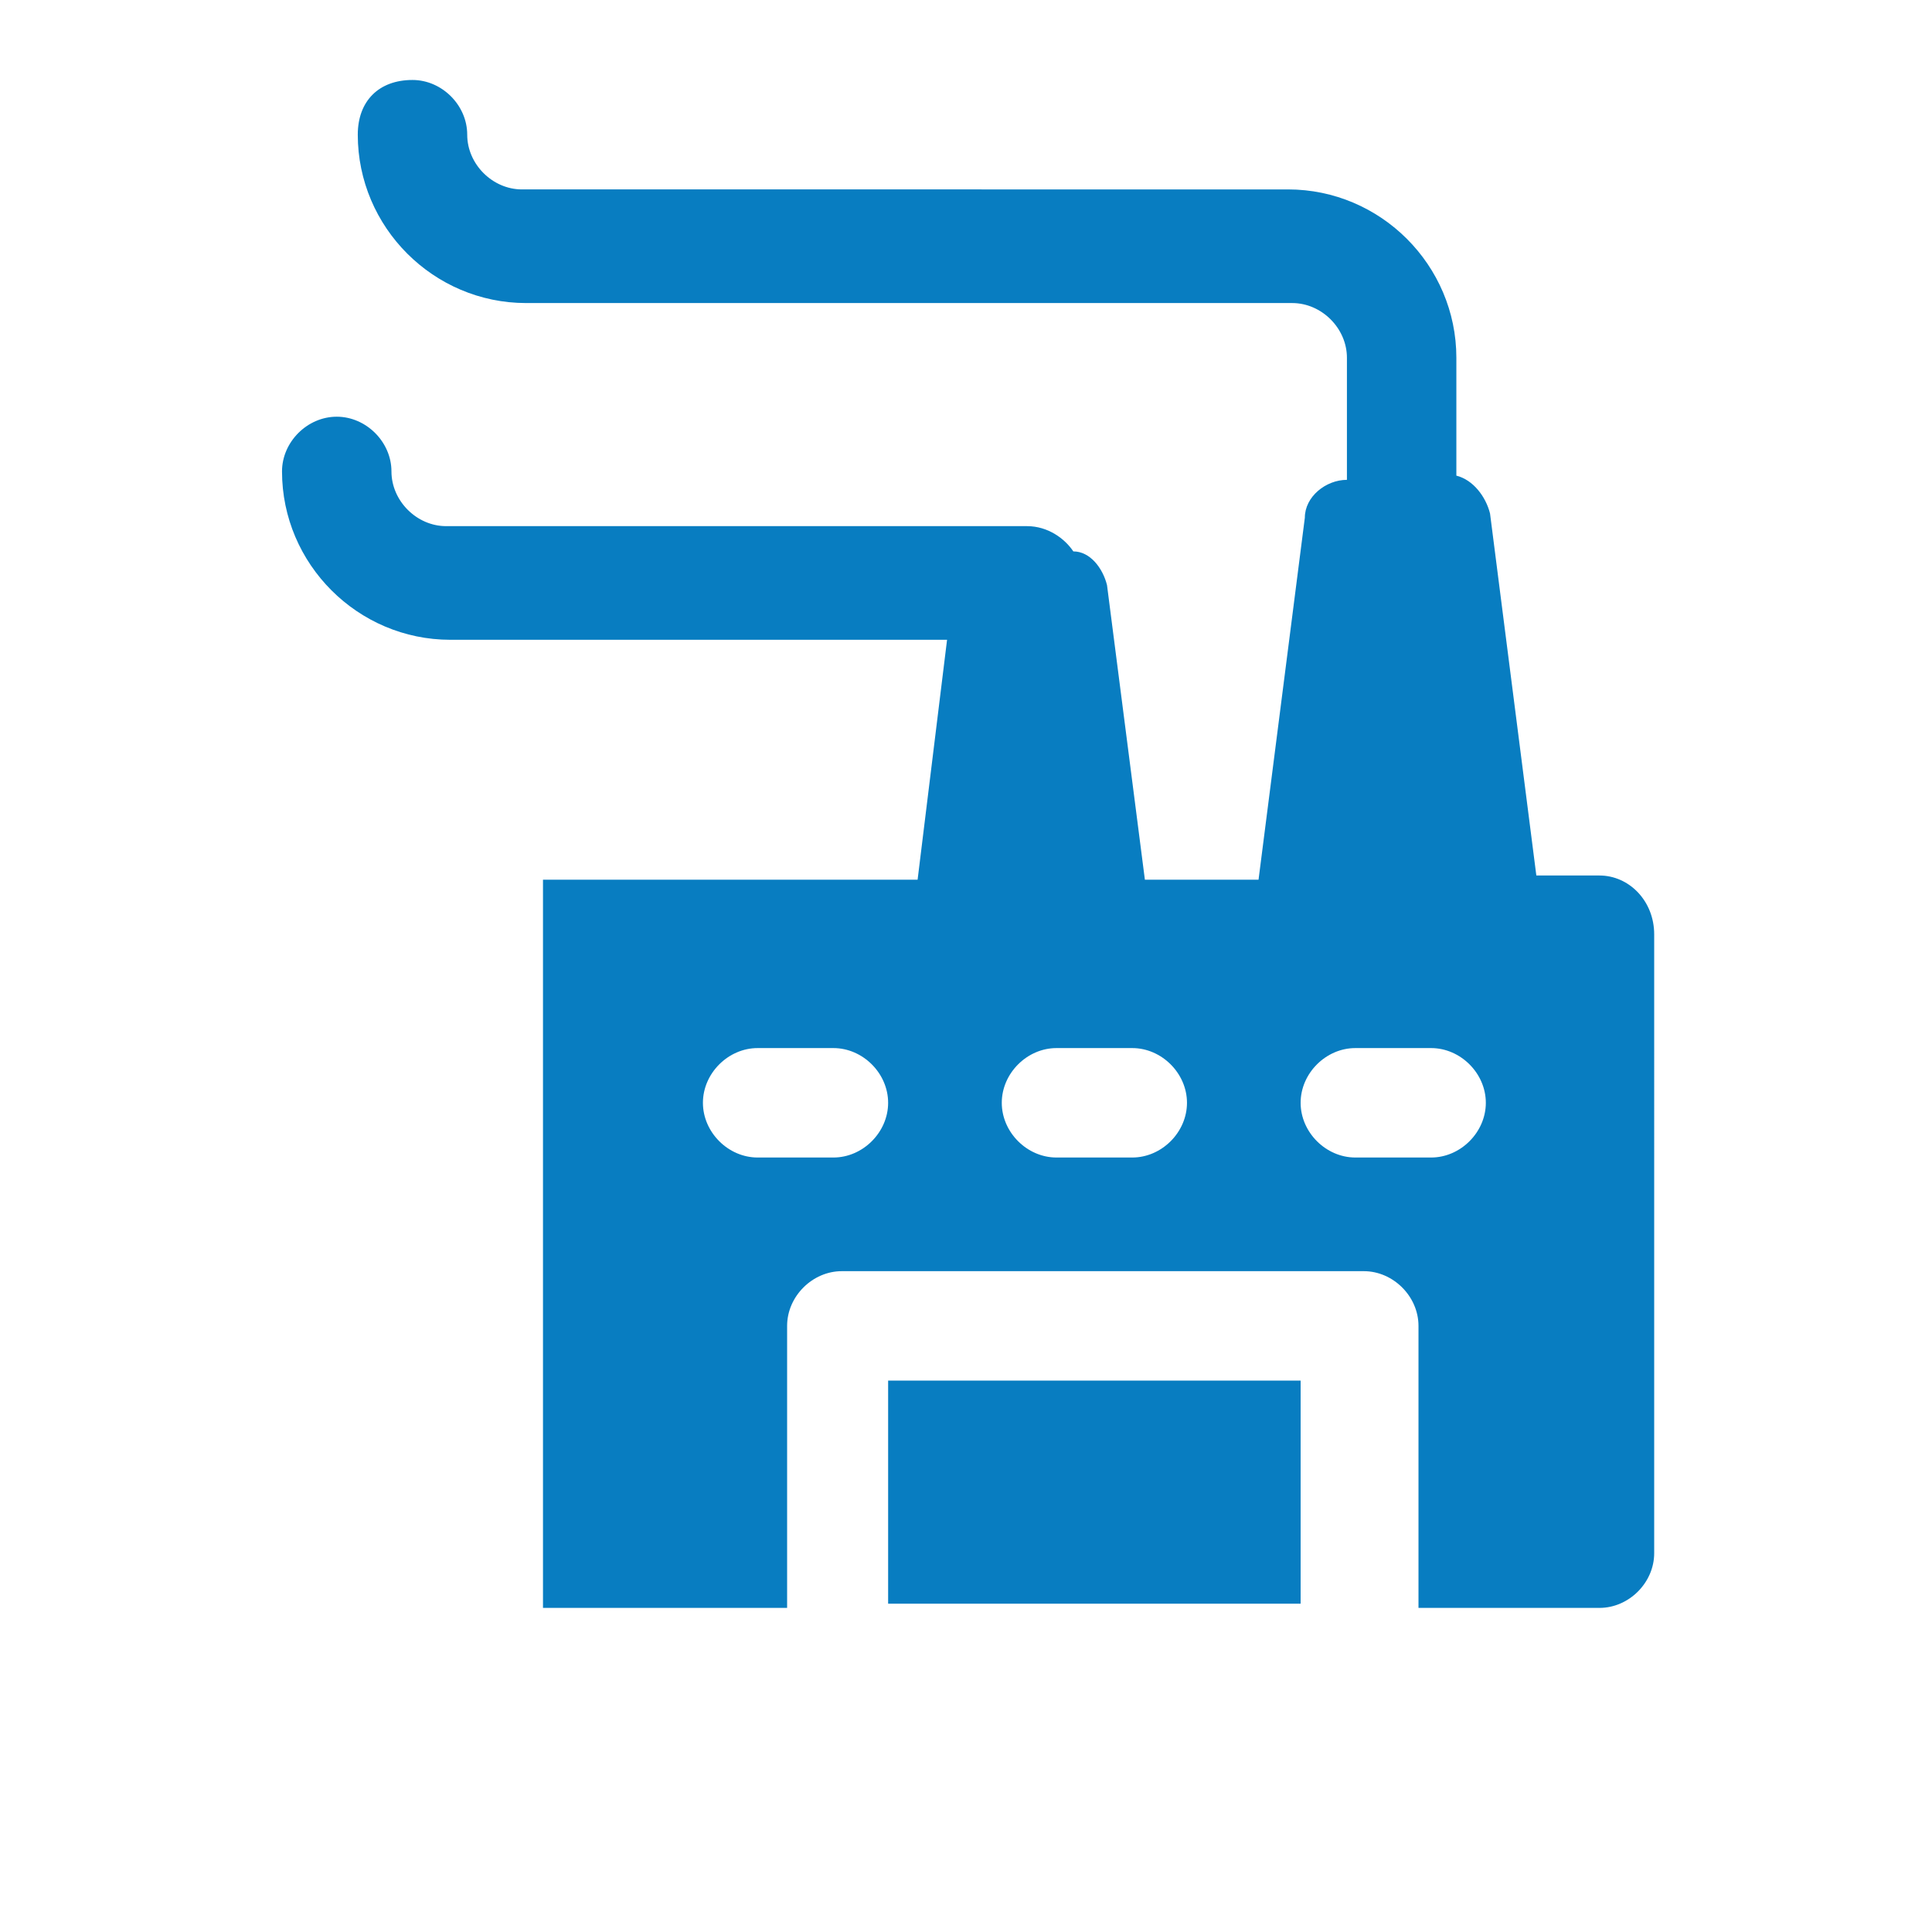 <?xml version="1.0" encoding="utf-8"?>
<!-- Generator: Adobe Illustrator 24.0.1, SVG Export Plug-In . SVG Version: 6.00 Build 0)  -->
<svg version="1.1" id="katman_1" xmlns="http://www.w3.org/2000/svg" xmlns:xlink="http://www.w3.org/1999/xlink" x="0px" y="0px"
	 viewBox="0 0 45.9 45.9" style="enable-background:new 0 0 45.9 45.9;" xml:space="preserve">
<style type="text/css">
	.st0{fill:#087DC1;}
	.st1{fill:none;}
</style>
<g>
	<g>
		<path class="st0" d="M38,20.8h-1.5l-1.1-8.6c-0.1-0.4-0.4-0.8-0.8-0.9c0-0.1,0-0.1,0-0.2V8.5c0-2.2-1.8-4-4-4H12.4
			c-0.7,0-1.3-0.6-1.3-1.3c0-0.7-0.6-1.3-1.3-1.3C9,1.9,8.5,2.4,8.5,3.2c0,2.2,1.8,4,4,4h18.2c0.7,0,1.3,0.6,1.3,1.3v2.7
			c0,0.1,0,0.1,0,0.2h0c-0.5,0-1,0.4-1,0.9l-1.1,8.6h-2.7l-0.9-7c-0.1-0.4-0.4-0.8-0.8-0.8c-0.2-0.3-0.6-0.6-1.1-0.6H10.6
			c-0.7,0-1.3-0.6-1.3-1.3c0-0.7-0.6-1.3-1.3-1.3s-1.3,0.6-1.3,1.3c0,2.2,1.8,4,4,4h11.8l-0.7,5.7h-8.9v17.3h5.8v-6.7
			c0-0.7,0.6-1.3,1.3-1.3h12.4c0.7,0,1.3,0.6,1.3,1.3v6.7H38c0.7,0,1.3-0.6,1.3-1.3V22.2C39.3,21.4,38.7,20.8,38,20.8z M19.8,27.5
			H18c-0.7,0-1.3-0.6-1.3-1.3c0-0.7,0.6-1.3,1.3-1.3h1.8c0.7,0,1.3,0.6,1.3,1.3C21.1,26.9,20.5,27.5,19.8,27.5z M26.9,27.5h-1.8
			c-0.7,0-1.3-0.6-1.3-1.3c0-0.7,0.6-1.3,1.3-1.3h1.8c0.7,0,1.3,0.6,1.3,1.3C28.2,26.9,27.6,27.5,26.9,27.5z M34,27.5h-1.8
			c-0.7,0-1.3-0.6-1.3-1.3c0-0.7,0.6-1.3,1.3-1.3H34c0.7,0,1.3,0.6,1.3,1.3C35.3,26.9,34.7,27.5,34,27.5z"/>
		<rect x="21.1" y="32.8" class="st0" width="9.8" height="5.3"/>
	</g>
	<rect class="st1" width="45.9" height="45.9"/>
</g>
</svg>
